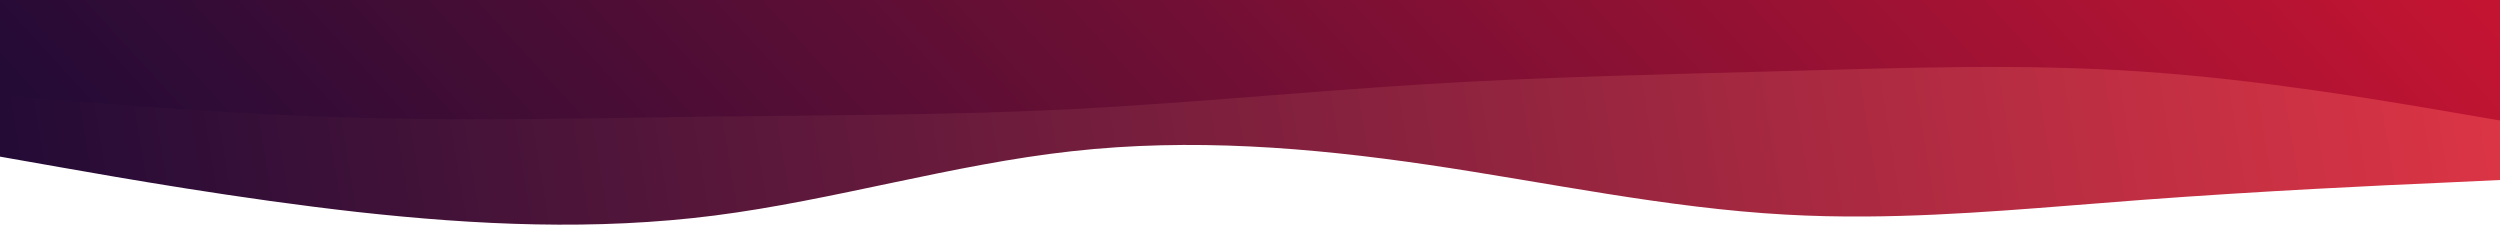 <?xml version="1.0" encoding="UTF-8"?> <svg xmlns="http://www.w3.org/2000/svg" xmlns:xlink="http://www.w3.org/1999/xlink" id="layered-waves-haikei" width="1440" height="129.405" viewBox="0 0 1440 129.405"><defs><linearGradient id="linear-gradient" x1="0.006" y1="0.449" x2="1" y2="0.434" gradientUnits="objectBoundingBox"><stop offset="0" stop-color="#240b36"></stop><stop offset="1" stop-color="#dc3545"></stop></linearGradient><linearGradient id="linear-gradient-2" y1="0.411" x2="1" y2="0.367" gradientUnits="objectBoundingBox"><stop offset="0" stop-color="#240b36"></stop><stop offset="1" stop-color="#c31432"></stop></linearGradient></defs><path id="Path_932" data-name="Path 932" d="M0,595.115l34.4,6.059c34.4,6.059,103.2,18.178,171.68,25.854,68.64,7.541,136.8,10.772,205.44,2.02C480,620.3,548.8,599.559,617.28,592.018c68.64-7.675,136.8-2.289,205.44,7.81,68.48,10.1,137.28,24.911,205.76,28.681,15.375.875,30.727,1.189,46.238,1.091,52.961-.335,105.937-5.6,159.2-9.574,68.48-5.117,137.28-8.349,171.68-9.83l34.4-1.616V504.9H0Z" transform="translate(0 -504.897)" fill="url(#linear-gradient)"></path><path id="Path_933" data-name="Path 933" d="M0,588.9l34.4,2.8c34.4,2.693,103.2,8.286,171.68,10.151,68.64,1.864,136.8.207,205.44-.725,68.48-.829,137.28-.829,205.76-4.247,68.64-3.522,136.8-10.358,205.44-14.5,68.48-4.143,137.28-5.593,205.76-7.458,68.64-1.864,136.8-4.35,205.44.311,68.48,4.661,137.28,16.469,171.68,22.27l34.4,5.9V534H0Z" transform="translate(0 -534)" fill="url(#linear-gradient-2)"></path></svg> 